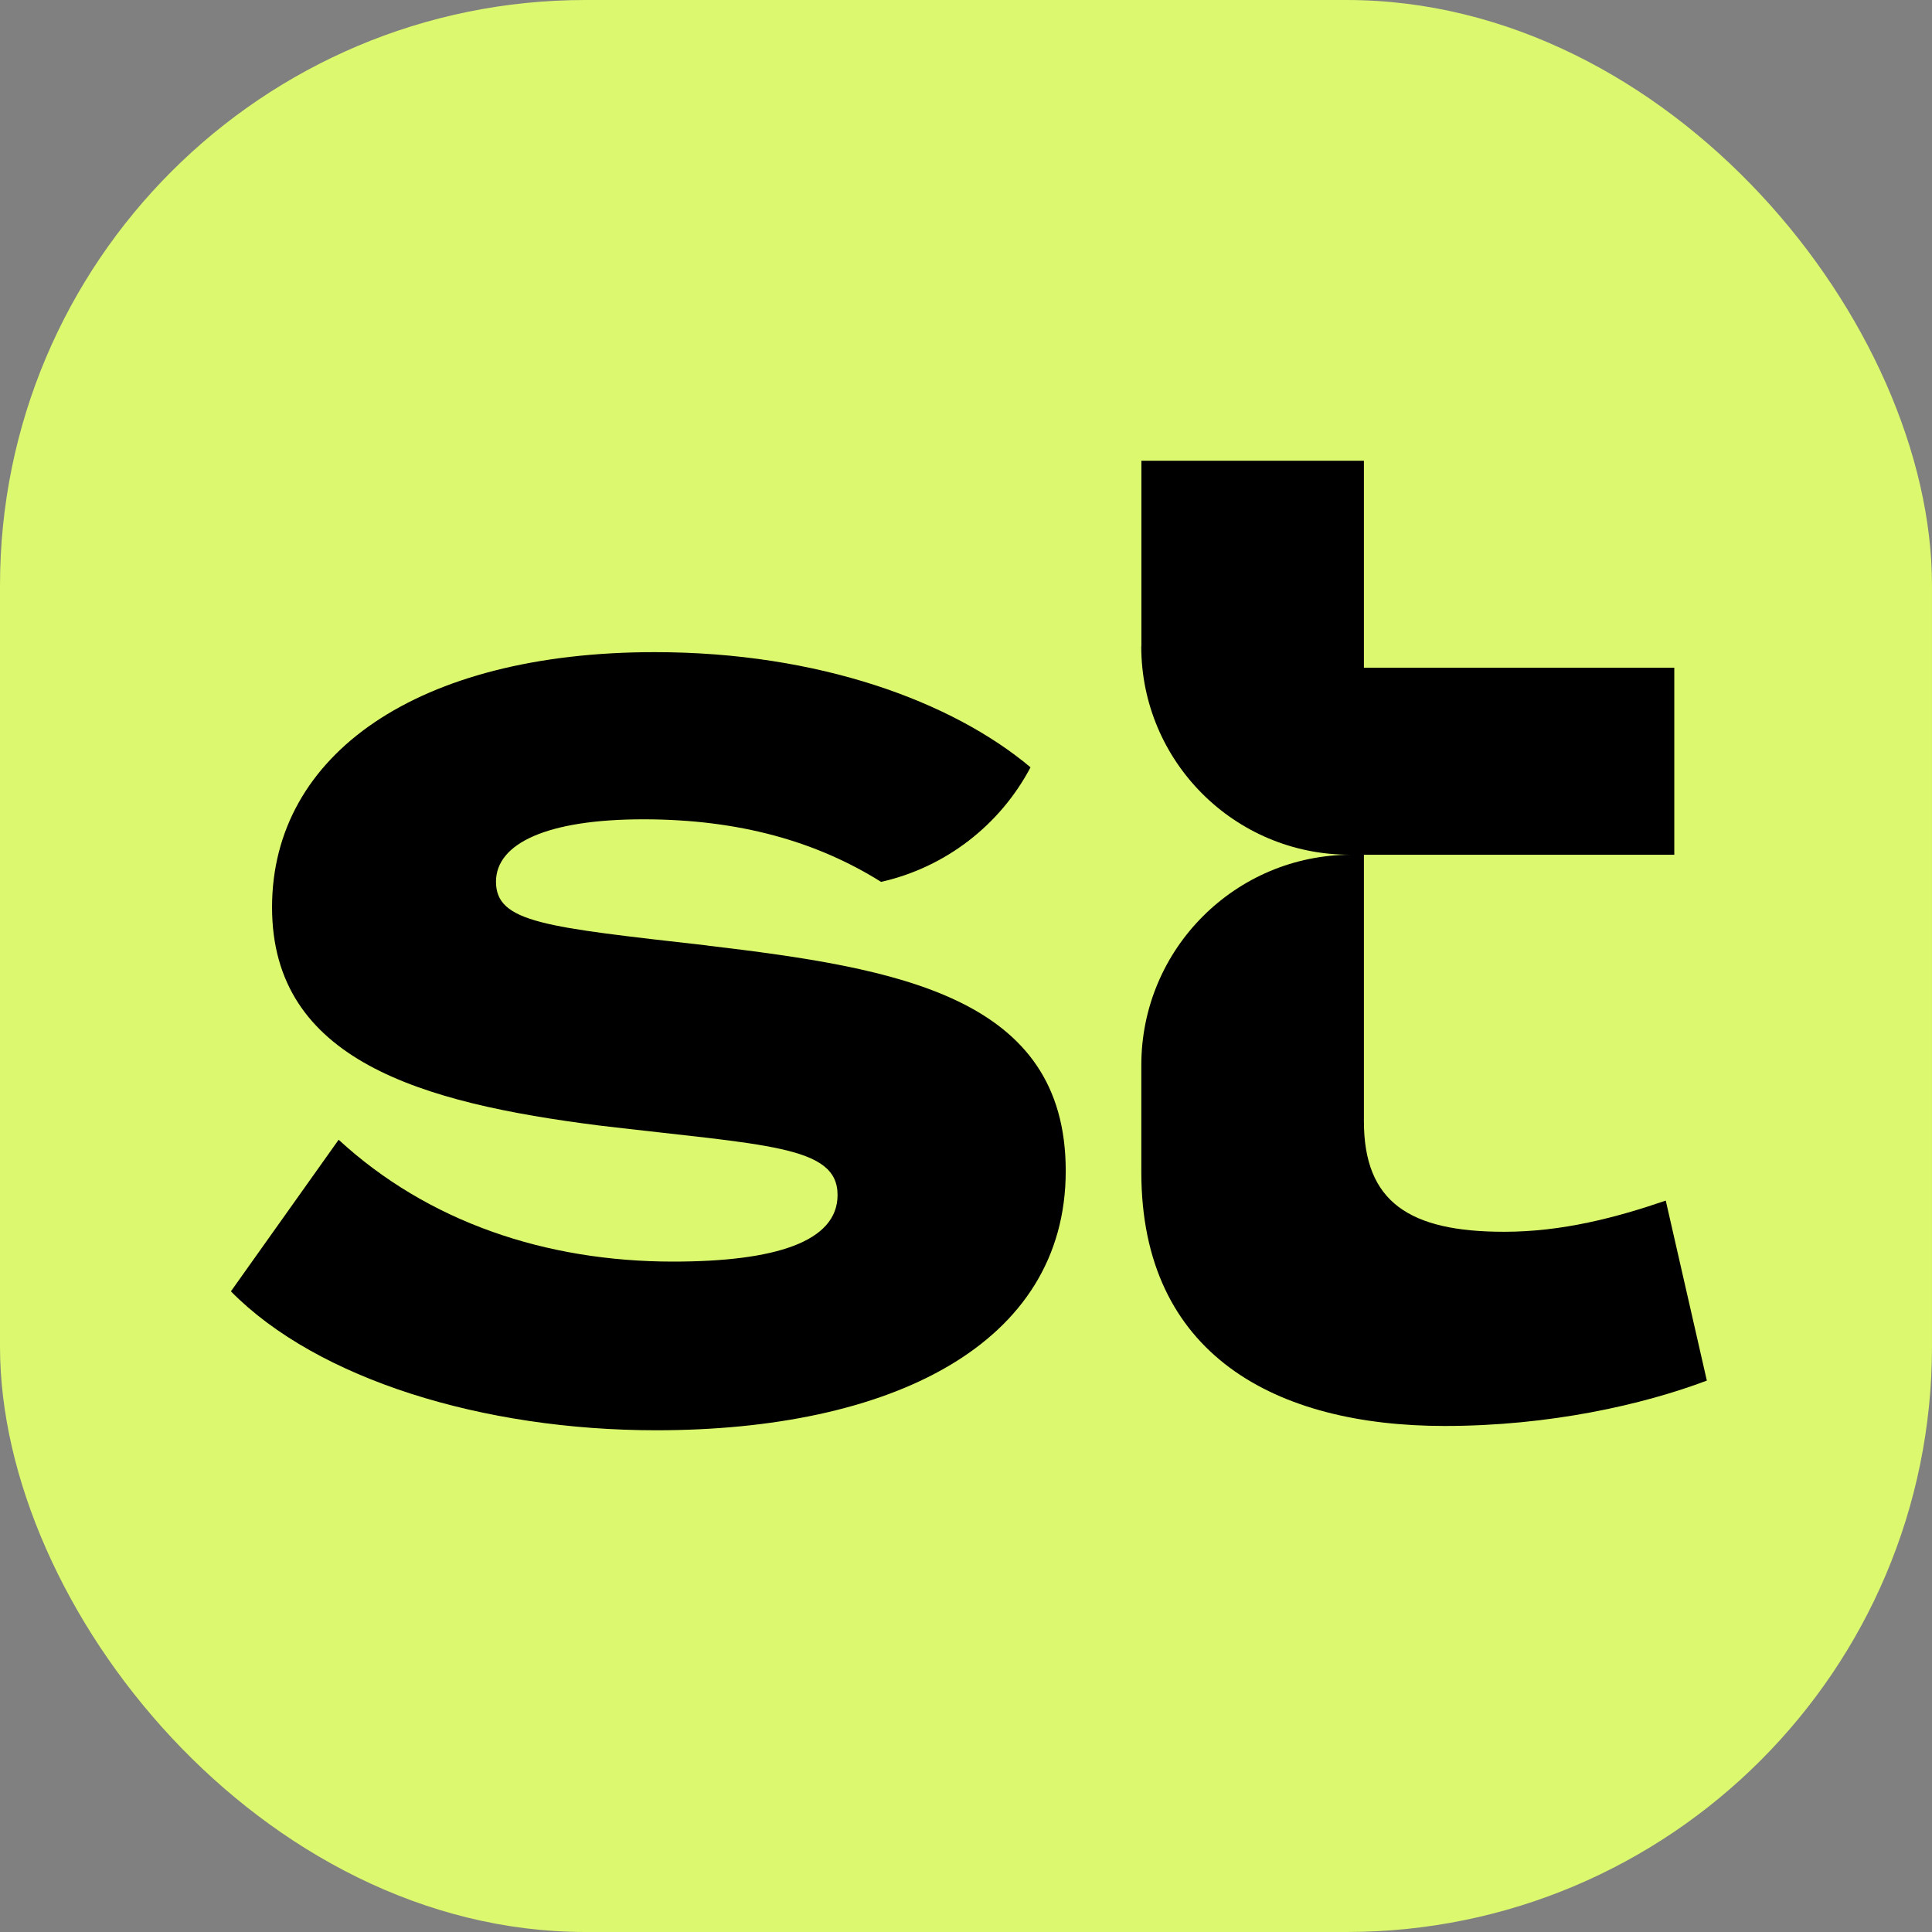 <svg width="330" height="330" viewBox="0 0 330 330" fill="none" xmlns="http://www.w3.org/2000/svg">
<rect x="0" y="0" width="330" height="330" fill="#808080" stroke="none"/>
<rect width="330" height="330" rx="100" fill="#DCF86E"/>
<path d="M194.959 110.412V78.699H232.965V114.048H285.982V146.005H232.965V191.516C232.965 205.315 240.715 210.397 256.927 210.397C266.857 210.397 276.052 207.973 284.525 205.071L291.541 235.816C280.644 239.93 264.666 243.566 246.752 243.566C217.942 243.566 194.947 231.457 194.947 200.234V181.913C194.947 162.077 211.019 145.993 230.855 145.993H232.872H230.529C210.868 145.993 194.936 130.061 194.936 110.412H194.959Z" fill="black"/>
<path d="M120.79 161.494C93.192 158.347 84.719 157.625 84.719 150.597C84.719 144.059 93.437 139.944 109.893 139.944C126.349 139.944 139.566 143.779 150.498 150.632C161.593 148.126 170.858 140.854 176.021 131.064C162.689 119.864 139.915 111.391 111.828 111.391C71.398 111.391 46.468 128.814 46.468 154.967C46.468 181.12 71.887 188.381 102.387 192.251C130.953 195.642 143.062 195.642 143.062 204.115C143.062 212.098 132.41 215.49 114.974 215.49C93.18 215.49 73.088 208.707 57.843 194.675L39.441 220.571C54.207 235.583 82.528 244.3 112.072 244.3C152.013 244.3 182.035 229.779 182.035 200.001C182.035 170.223 153.47 165.387 120.79 161.506V161.494Z" fill="black"/>
</svg>
